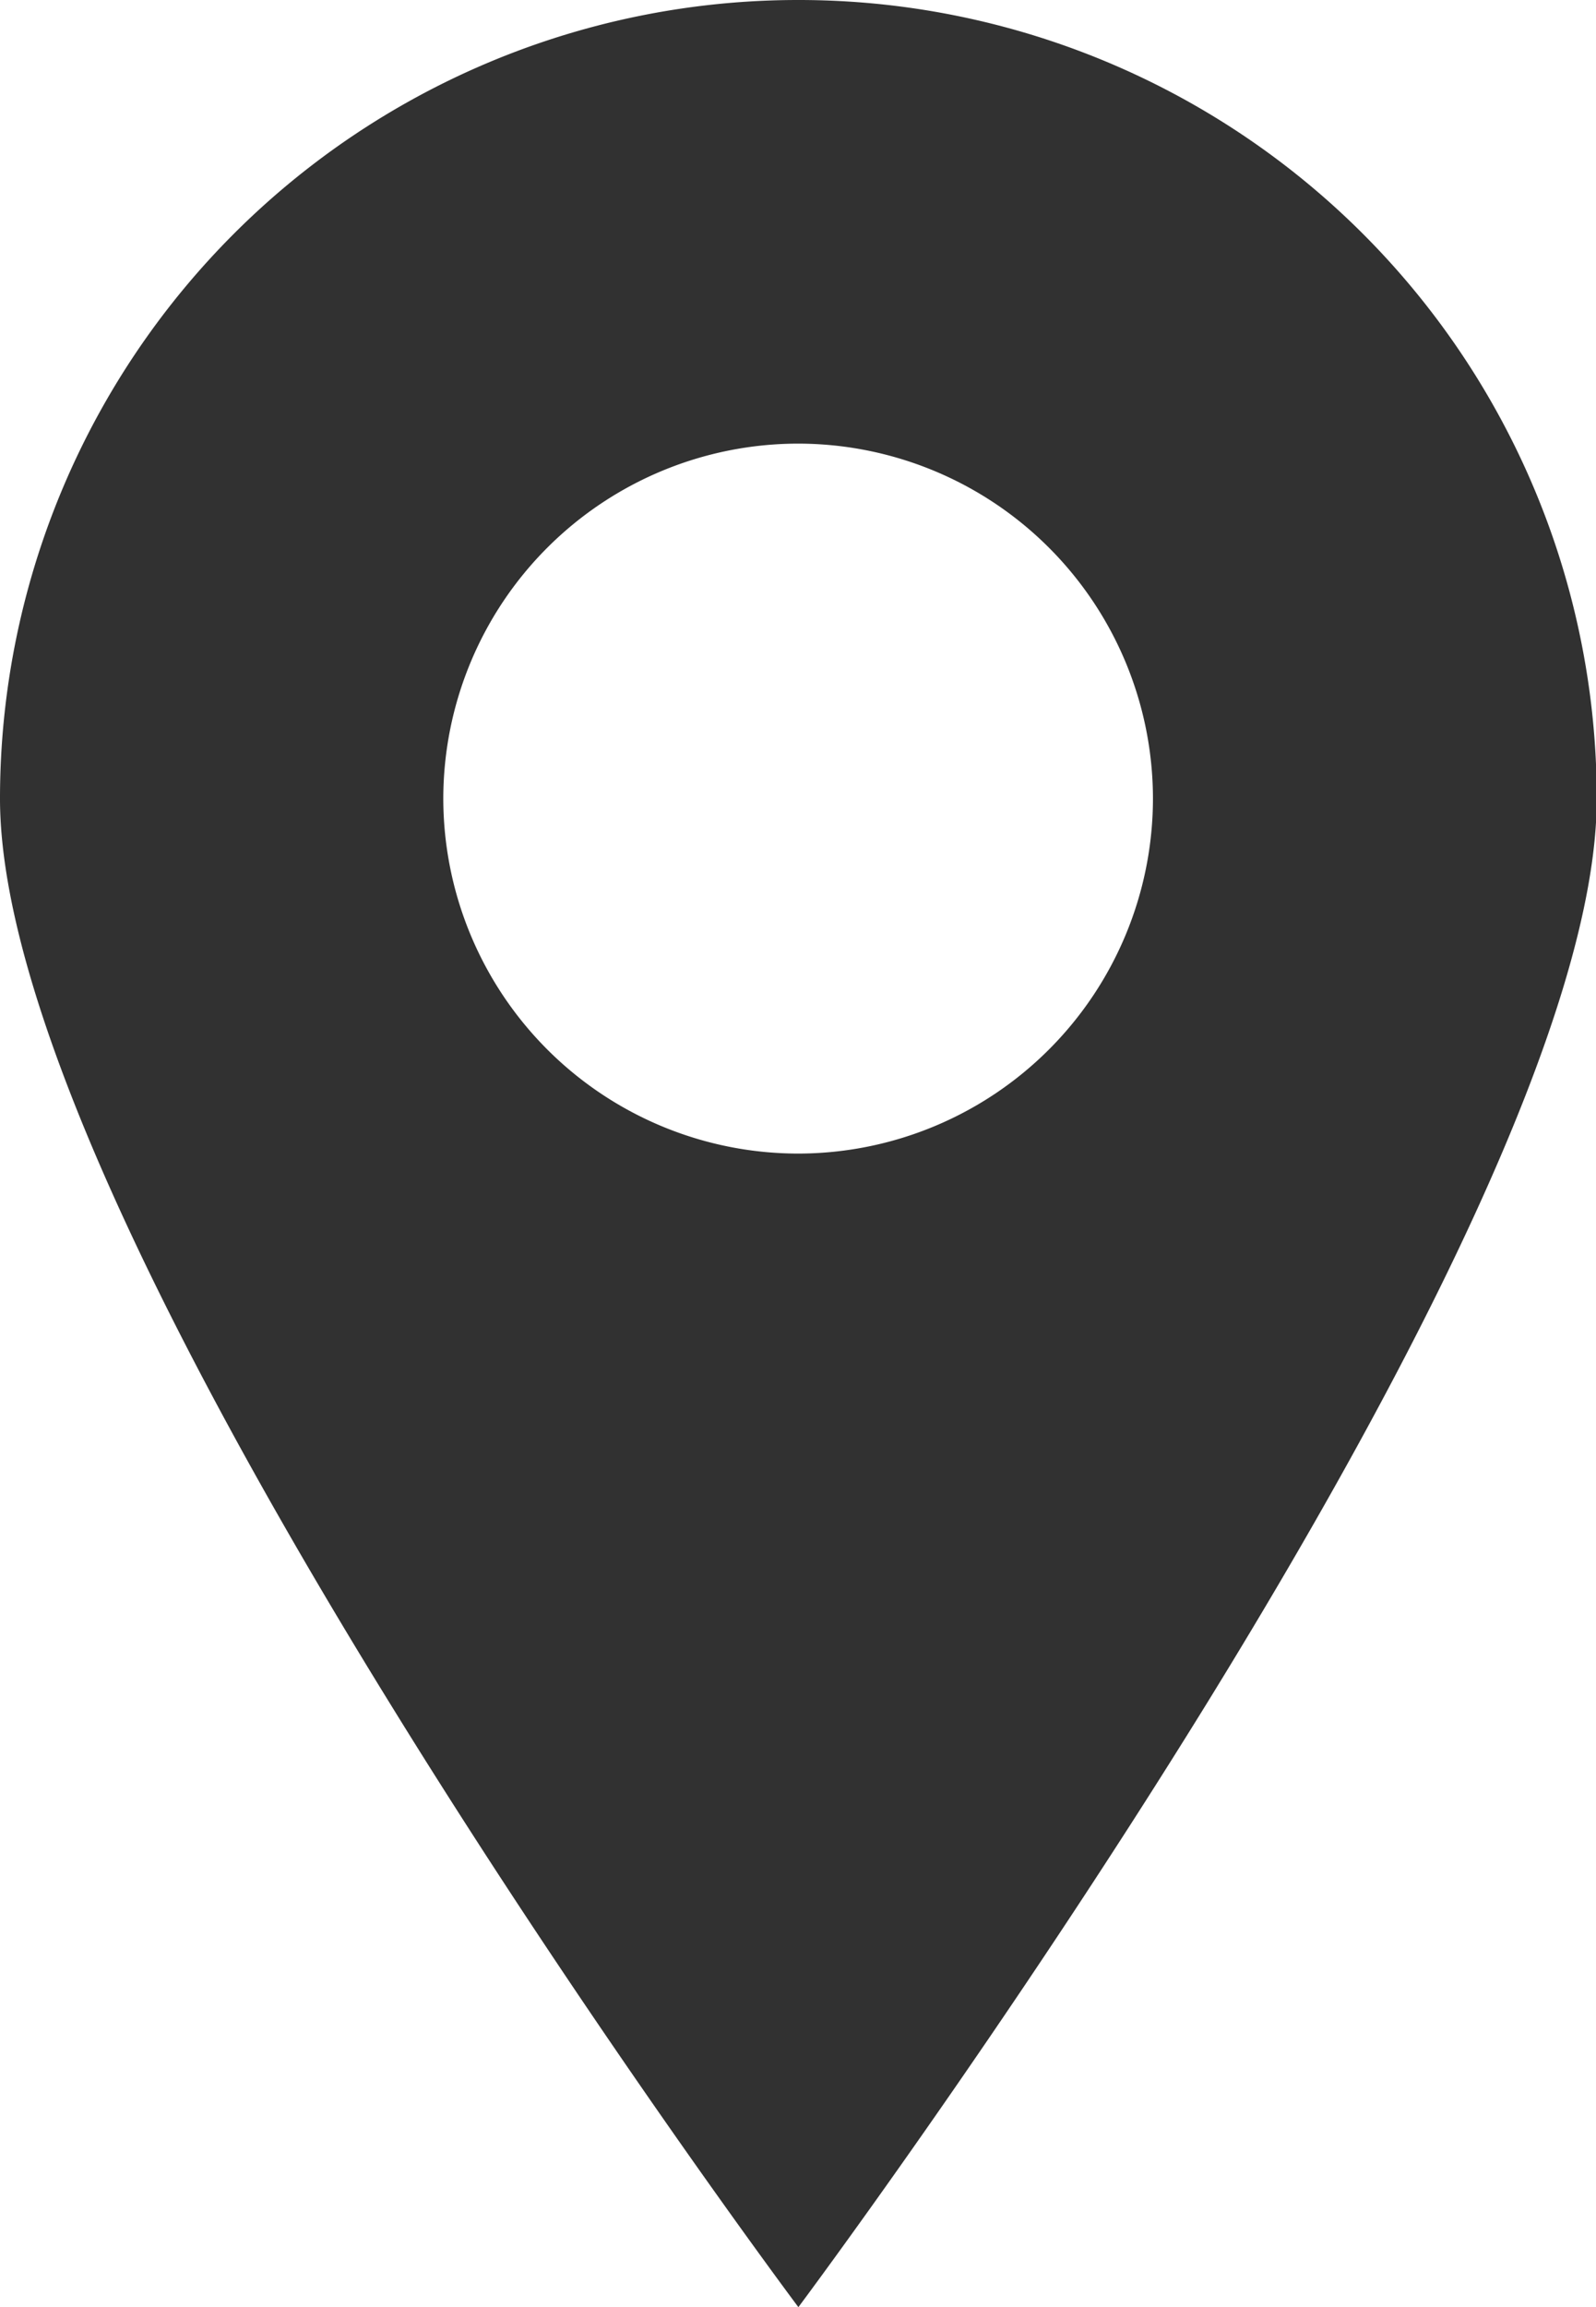 <?xml version="1.0" encoding="UTF-8"?> <svg xmlns="http://www.w3.org/2000/svg" width="12.9" height="18.634" viewBox="0 0 12.9 18.634"> <path d="M490.831-27.91a6.45,6.45,0,0,0-6.45,6.45c0,1.755,1.564,4.737,3.153,7.31,1.636,2.653,3.3,4.874,3.3,4.874s1.661-2.22,3.3-4.874c1.588-2.574,3.153-5.555,3.153-7.31A6.45,6.45,0,0,0,490.831-27.91Zm0,9.317a2.87,2.87,0,0,1-2.867-2.867,2.87,2.87,0,0,1,2.867-2.867A2.87,2.87,0,0,1,493.7-21.46,2.87,2.87,0,0,1,490.831-18.593Z" transform="translate(-484.381 27.91)" fill="#313131"></path> </svg> 